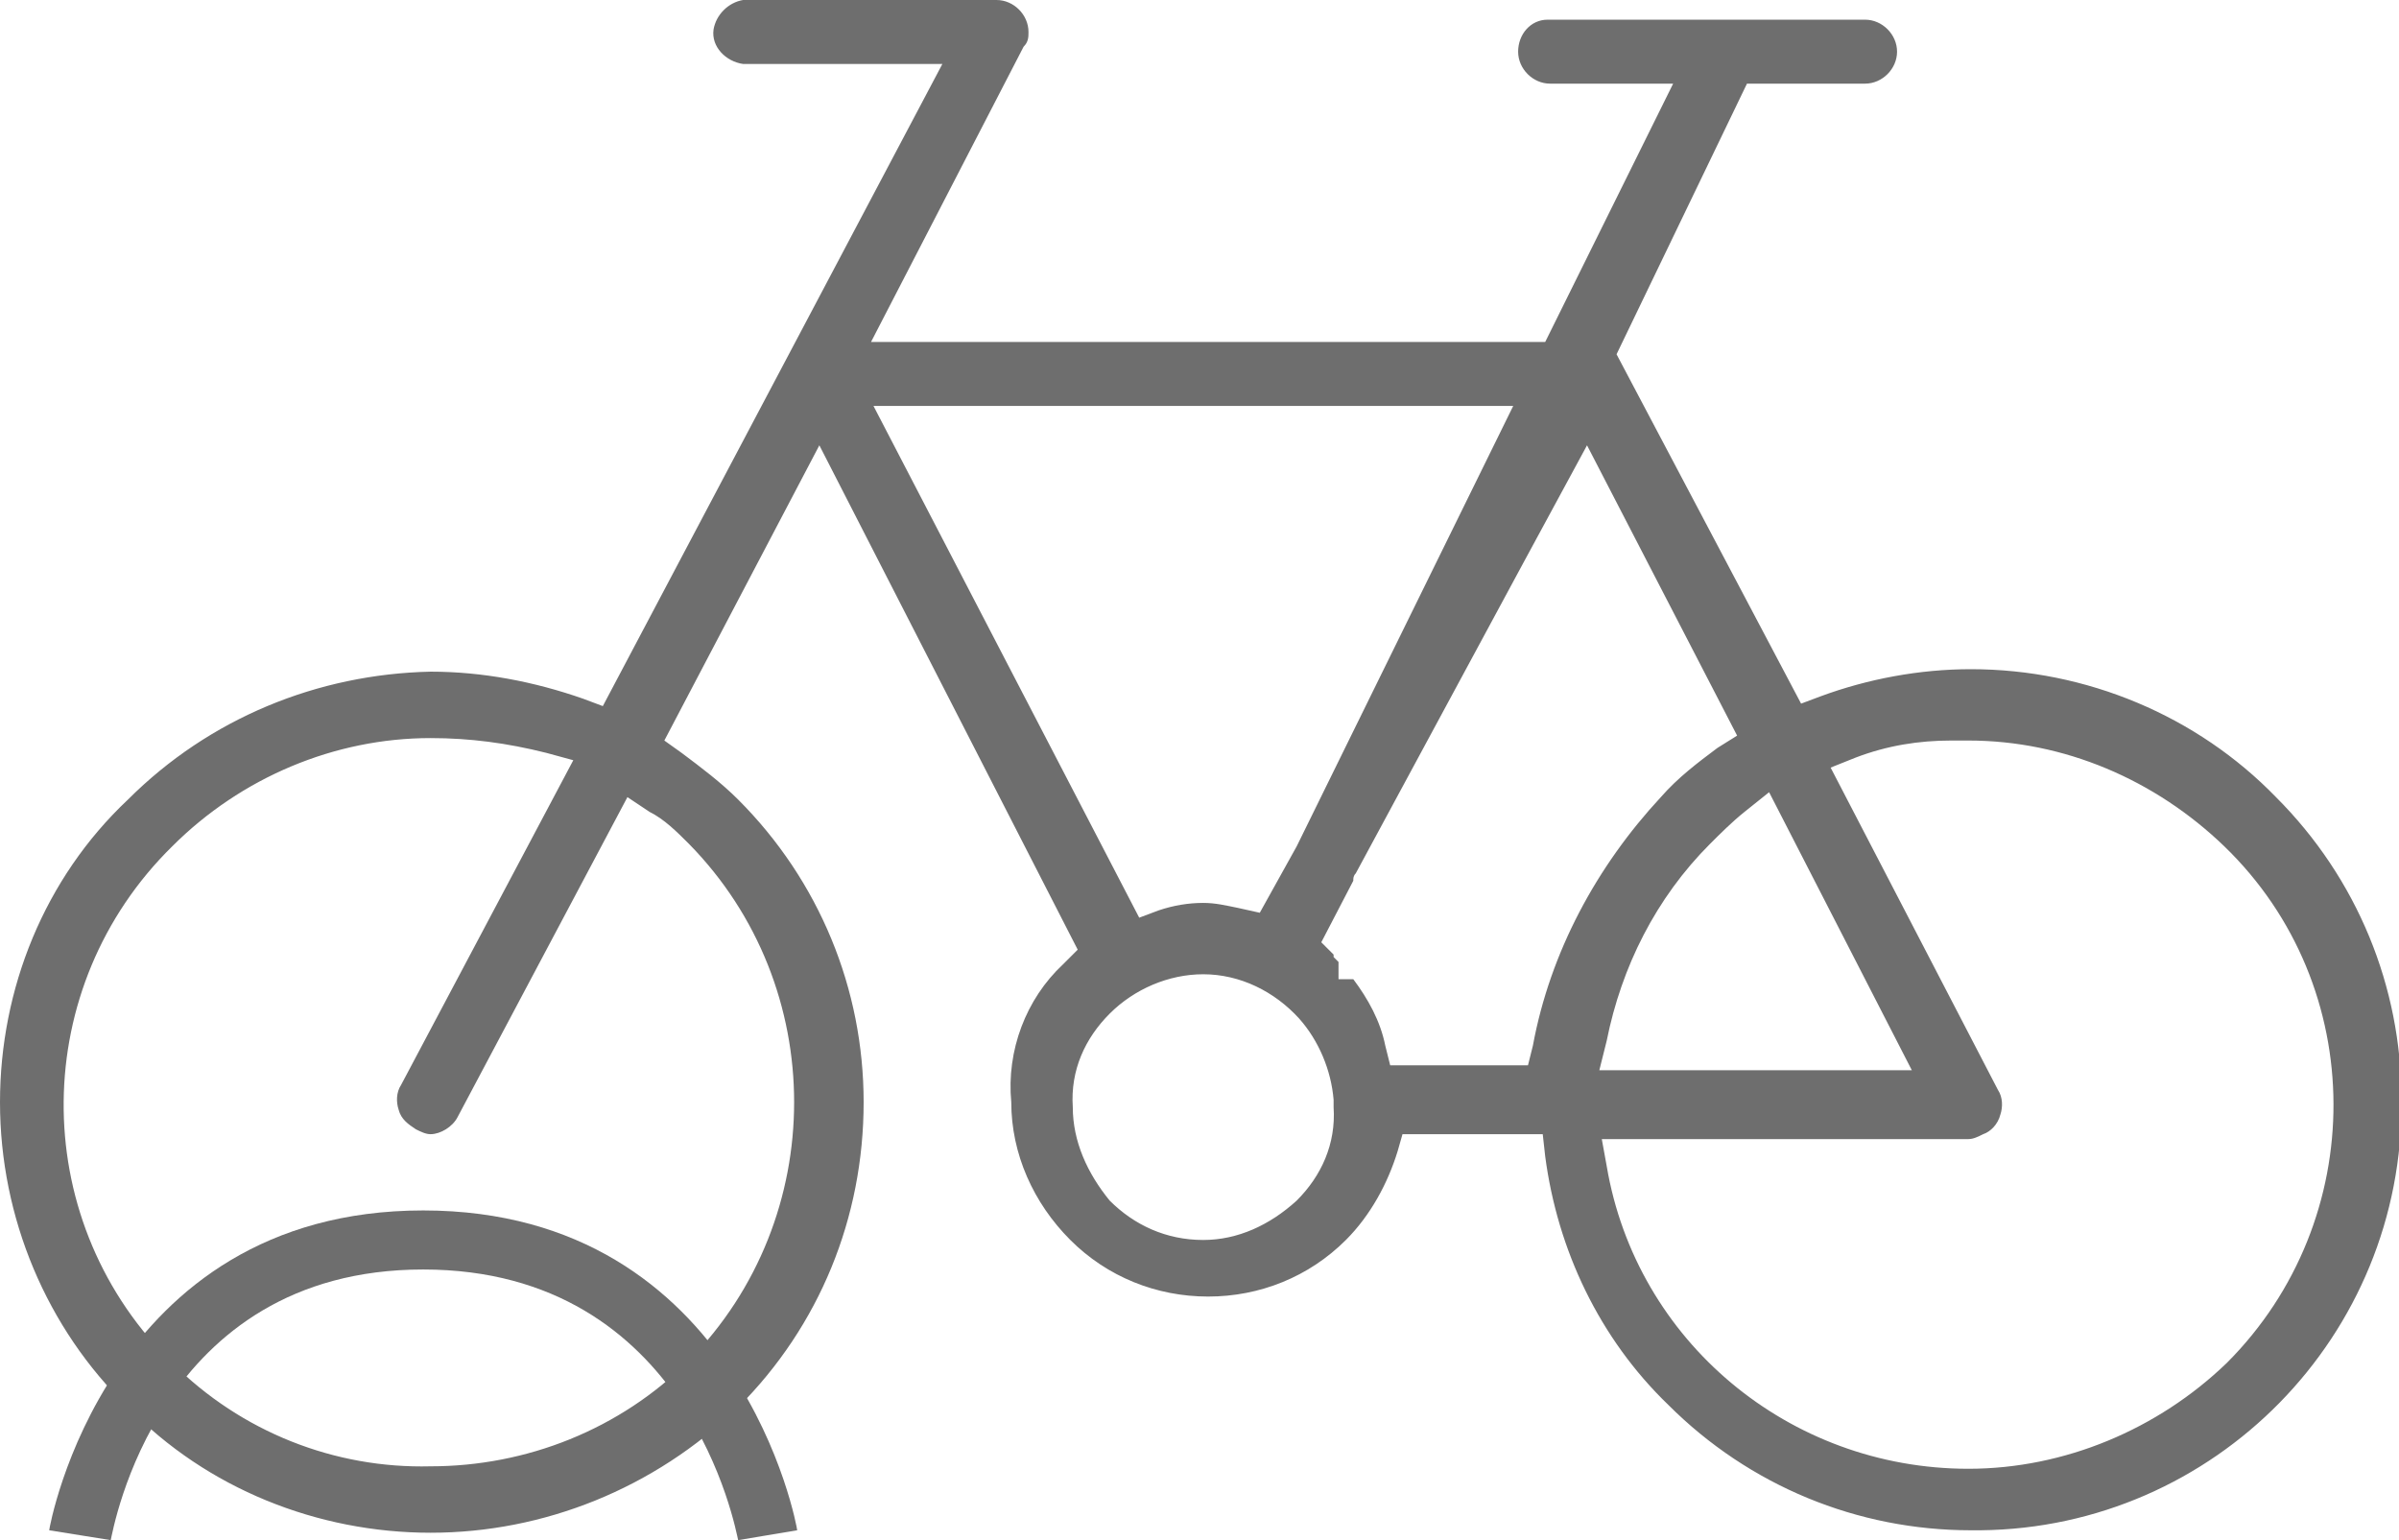 <?xml version="1.0" encoding="utf-8"?>
<!-- Generator: Adobe Illustrator 21.1.0, SVG Export Plug-In . SVG Version: 6.00 Build 0)  -->
<svg version="1.1" id="レイヤー_1" xmlns="http://www.w3.org/2000/svg" xmlns:xlink="http://www.w3.org/1999/xlink" x="0px"
	 y="0px" viewBox="0 0 97.5 62.6" style="enable-background:new 0 0 97.5 62.6;" xml:space="preserve">
<style type="text/css">
	.st0{fill:#6E6E6E;}
</style>
<g id="レイヤー_2">
	<g id="レイヤー_1-2">
		<path class="st0" d="M17.5,62.3c-4.6,0-9.1-1.8-12.3-5.1C1.9,54,0,49.5,0,44.8c0-4.6,1.8-9.1,5.2-12.3c3.3-3.3,7.7-5.1,12.3-5.2
			c2.1,0,4.2,0.4,6.2,1.1l0.8,0.3L38.3,2.6h-8.1c-0.7-0.1-1.3-0.7-1.2-1.4c0.1-0.6,0.6-1.1,1.2-1.2h10.3c0.7,0,1.3,0.6,1.3,1.3
			c0,0.2,0,0.4-0.2,0.6l0,0l-6.2,12h27.4l5.2-10.5h-5c-0.7,0-1.3-0.6-1.3-1.3c0-0.7,0.5-1.3,1.2-1.3c0,0,0.1,0,0.1,0h12.8
			c0.7,0,1.3,0.6,1.3,1.3c0,0.7-0.6,1.3-1.3,1.3H71l-5.3,11l7.5,14.2l0.8-0.3c1.9-0.7,4-1.1,6.1-1.1c4.7,0,9.2,1.9,12.4,5.2
			c3.3,3.3,5.1,7.7,5.1,12.3c0.1,9.6-7.6,17.4-17.1,17.5c-0.1,0-0.3,0-0.4,0c-4.6,0-9-1.8-12.3-5.1c-2.8-2.7-4.5-6.3-5-10.1
			l-0.1-0.9H57l-0.2,0.7c-0.4,1.3-1.1,2.6-2.1,3.6c-1.5,1.5-3.5,2.3-5.6,2.3c-2.1,0-4.1-0.8-5.6-2.3c-1.5-1.5-2.4-3.5-2.4-5.6
			c-0.2-2.1,0.6-4.2,2.1-5.6l0.6-0.6L33.3,18.1l-6.3,12l0.7,0.5c0.8,0.6,1.6,1.2,2.3,1.9c3.3,3.3,5.1,7.7,5.1,12.3
			c0,4.7-1.8,9.1-5.1,12.4C26.6,60.5,22.1,62.3,17.5,62.3z M65.3,47.4c1.2,7.1,7.4,12.3,14.7,12.3c3.9,0,7.7-1.6,10.5-4.3
			c5.8-5.8,5.8-15.3-0.1-21c-2.8-2.7-6.5-4.3-10.4-4.3h-0.7c-1.3,0-2.6,0.2-3.9,0.7l-1,0.4l6.8,13.1c0.2,0.3,0.2,0.7,0.1,1
			c-0.1,0.4-0.4,0.7-0.7,0.8c-0.2,0.1-0.4,0.2-0.6,0.2H65.1L65.3,47.4z M17.5,30c-3.9,0-7.7,1.6-10.5,4.4c-5.8,5.7-5.9,15-0.2,20.8
			c0.1,0.1,0.1,0.1,0.2,0.2c2.8,2.8,6.6,4.3,10.5,4.2c3.9,0,7.7-1.5,10.5-4.3c5.7-5.8,5.7-15.2,0-21c-0.5-0.5-1-1-1.6-1.3l-0.9-0.6
			l-6.9,13c-0.2,0.4-0.7,0.7-1.1,0.7c-0.2,0-0.4-0.1-0.6-0.2c-0.3-0.2-0.6-0.4-0.7-0.8c-0.1-0.3-0.1-0.7,0.1-1l7-13.2l-1.1-0.3
			C20.6,30.2,19.1,30,17.5,30z M48.9,39.6c-1.4,0-2.8,0.6-3.8,1.6c-1,1-1.6,2.3-1.5,3.8c0,1.4,0.6,2.7,1.5,3.8c1,1,2.3,1.6,3.8,1.6
			c1.4,0,2.7-0.6,3.8-1.6c1-1,1.6-2.3,1.5-3.8v-0.3c-0.1-1.2-0.6-2.4-1.4-3.3C51.8,40.3,50.4,39.6,48.9,39.6z M70.9,33
			c-0.5,0.4-1,0.9-1.4,1.3c-2.2,2.2-3.6,5-4.2,8L65,43.5h12.7l-5.8-11.3L70.9,33z M55,39.8c0.6,0.8,1.1,1.7,1.3,2.7l0.2,0.8h5.6
			l0.2-0.8c0.7-3.8,2.6-7.3,5.2-10.1c0.7-0.8,1.5-1.4,2.3-2l0.8-0.5l-6.1-11.8l-2.6,4.8l-6.8,12.6c-0.1,0.1-0.1,0.2-0.1,0.3
			l-1.3,2.5l0.5,0.5v0.1l0.2,0.2v0.7H55z M46.3,37.3l0.8-0.3c0.6-0.2,1.2-0.3,1.8-0.3c0.5,0,0.9,0.1,1.4,0.2l0.9,0.2l1.5-2.7
			l8.8-17.9H35.5L46.3,37.3z"/>
		<path class="st0" d="M30,62.6c-0.1-0.4-2-11-12.8-11S4.6,62.2,4.5,62.6L2,62.2c0-0.1,2.3-13,15.2-13s15.2,12.9,15.2,13L30,62.6z"
			/>
	</g>
</g>
</svg>
